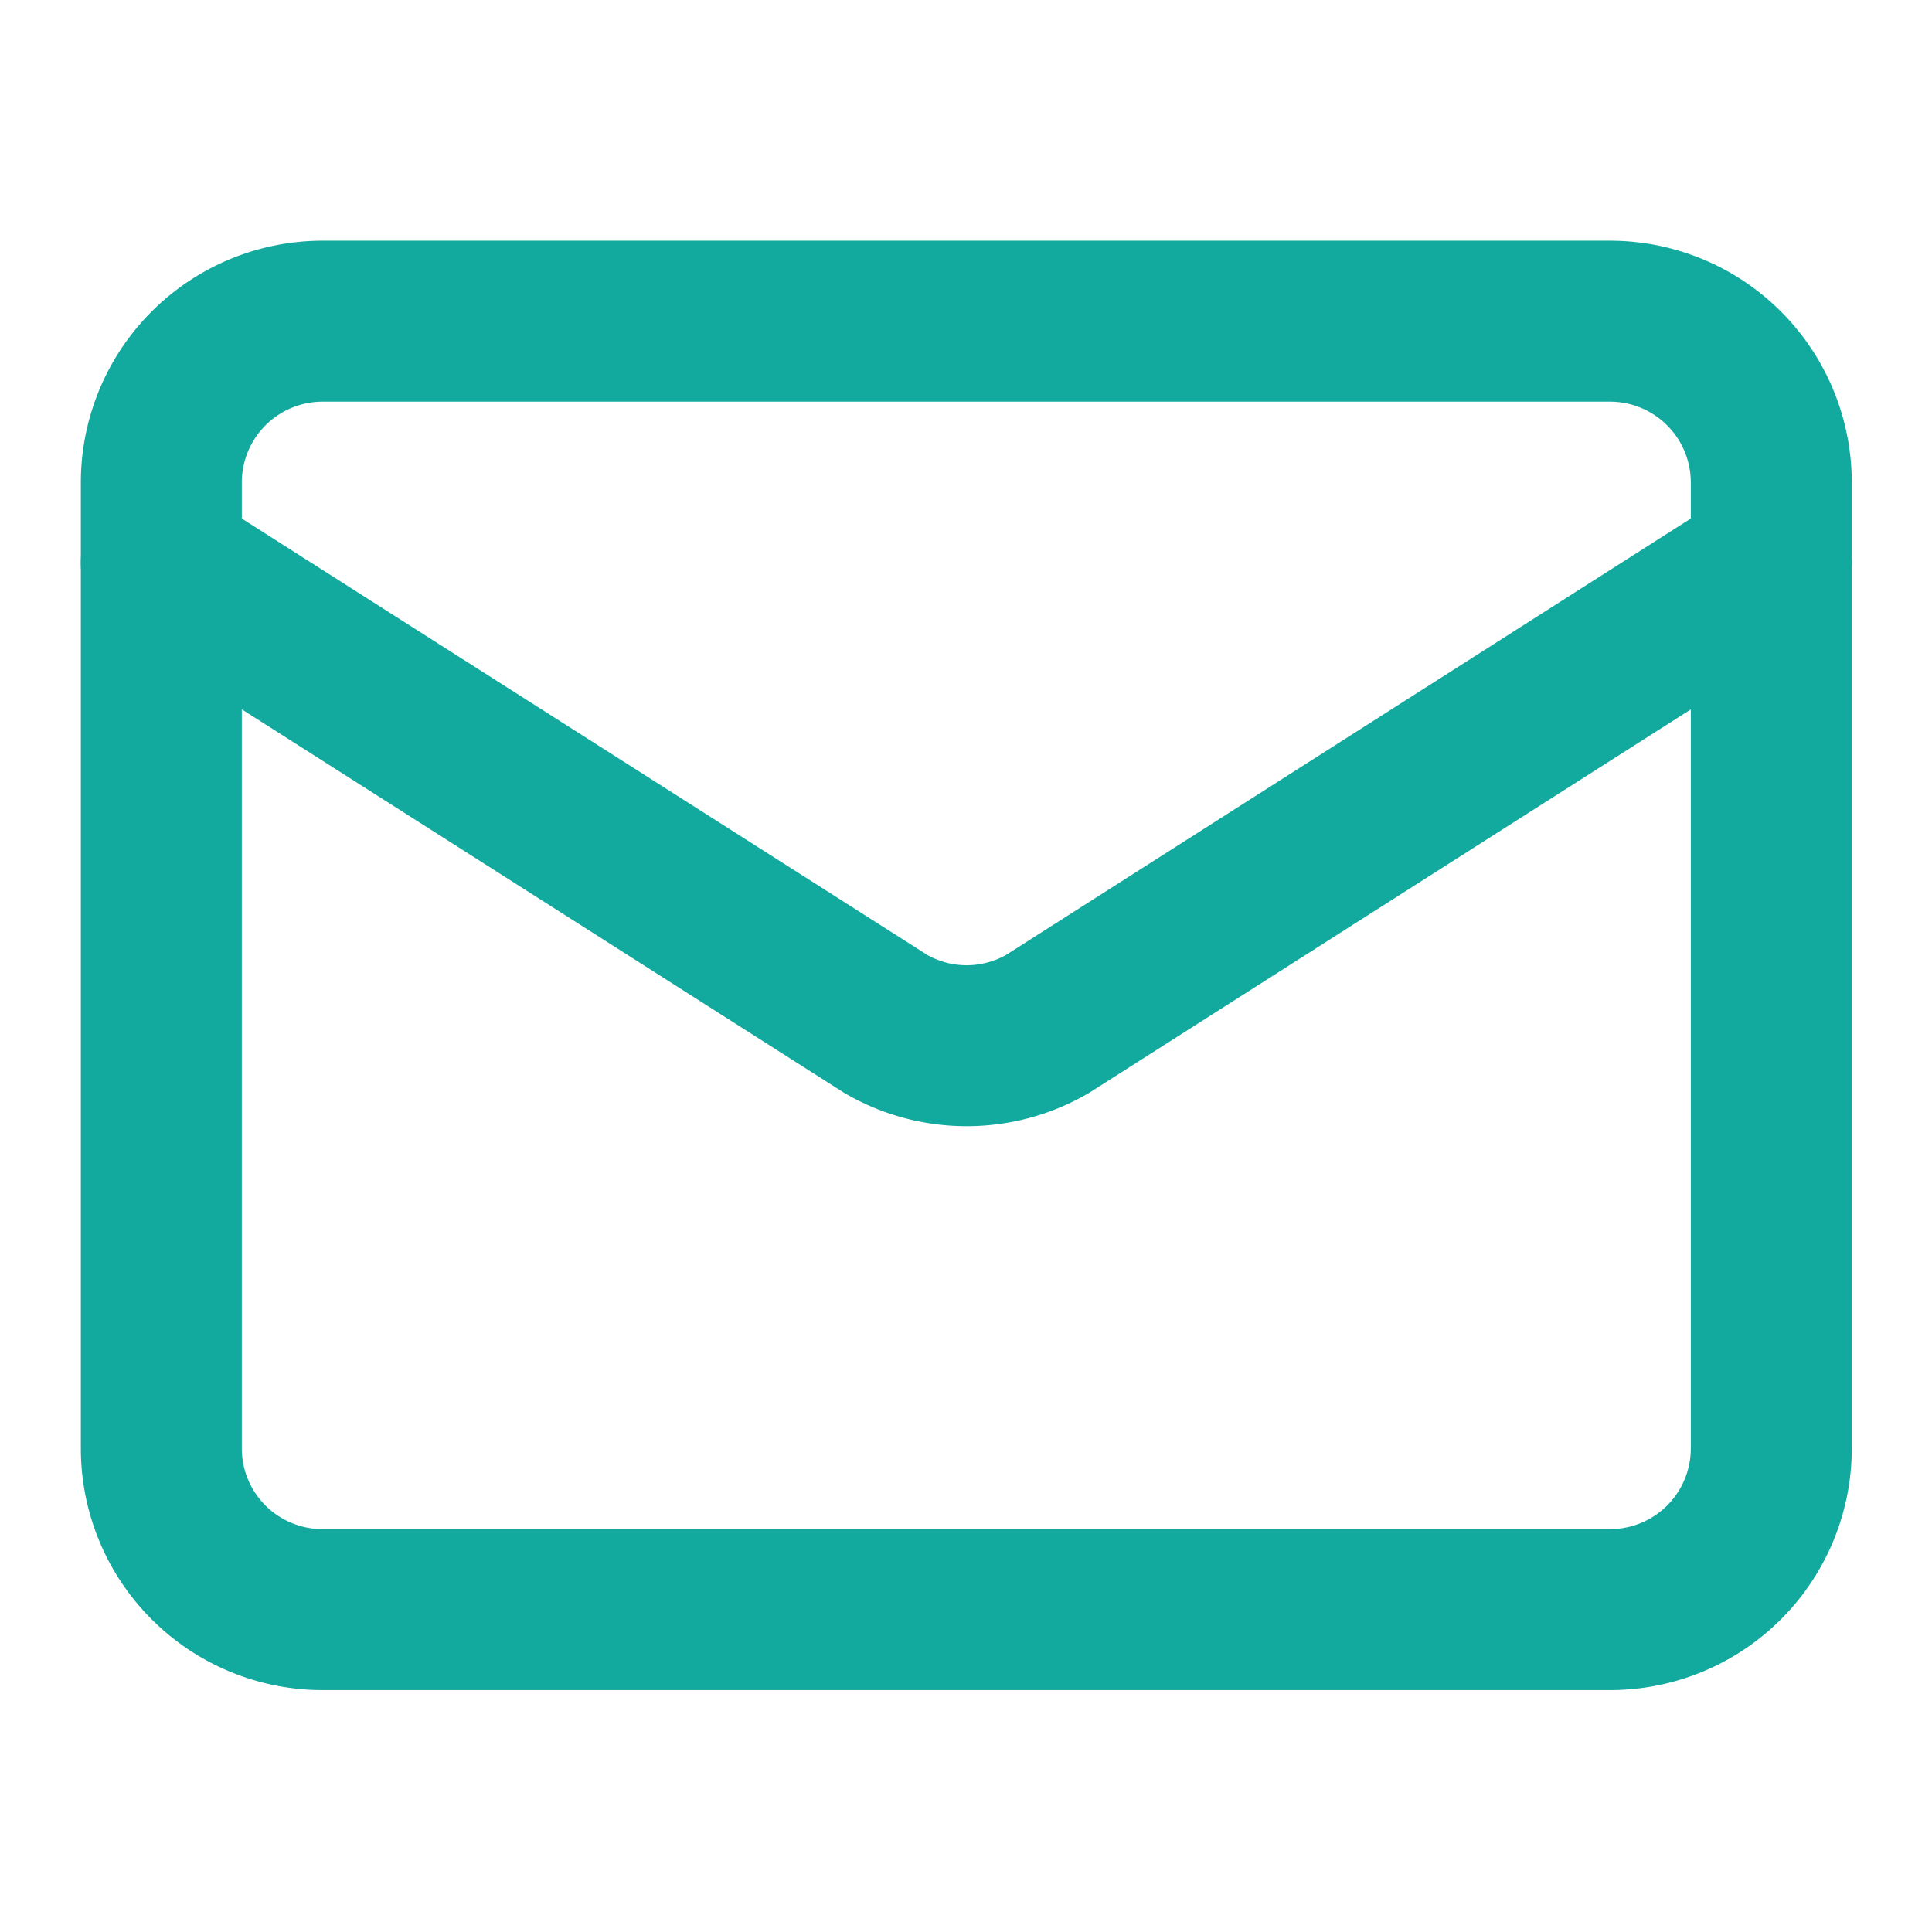<?xml version="1.0" encoding="UTF-8"?> <svg xmlns="http://www.w3.org/2000/svg" xmlns:xlink="http://www.w3.org/1999/xlink" width="16" height="16" viewBox="0 0 16 16"><defs><clipPath id="clip-path"><rect id="Rectángulo_1141" data-name="Rectángulo 1141" width="16" height="16" transform="translate(407 7765)" fill="#12a99e"></rect></clipPath></defs><g id="Grupo_1370" data-name="Grupo 1370" transform="translate(-407 -7765)" clip-path="url(#clip-path)"><path id="Trazado_1419" data-name="Trazado 1419" d="M421.669,7769.66l-5.994,3.82a1.334,1.334,0,0,1-1.339,0l-6-3.82" fill="none" stroke="#12a99e" stroke-linecap="round" stroke-linejoin="round" stroke-width="1.333"></path><path id="Trazado_1420" data-name="Trazado 1420" d="M420.336,7767.66H409.669a1.336,1.336,0,0,0-1.333,1.34v8a1.335,1.335,0,0,0,1.333,1.33h10.667a1.335,1.335,0,0,0,1.333-1.33v-8A1.336,1.336,0,0,0,420.336,7767.66Z" fill="none" stroke="#12a99e" stroke-linecap="round" stroke-linejoin="round" stroke-width="1.333"></path></g></svg> 